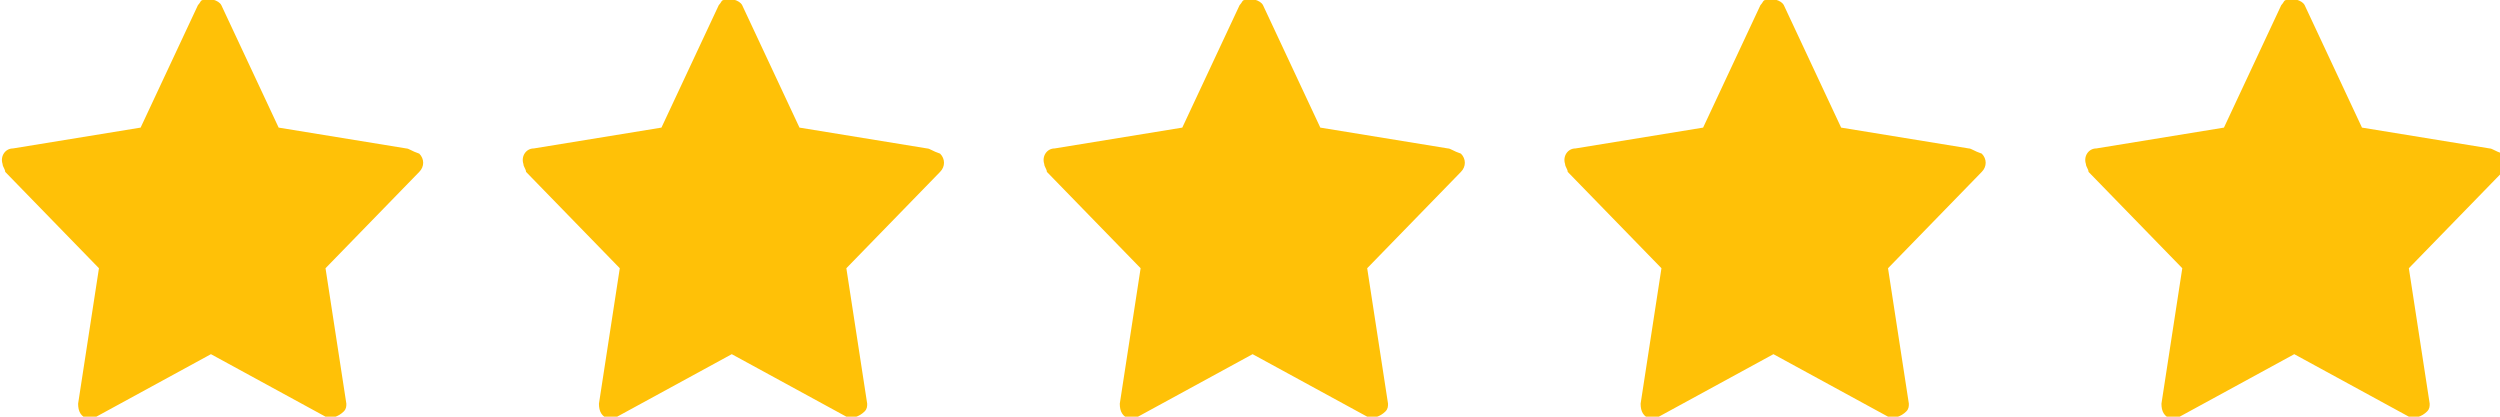 <svg xmlns="http://www.w3.org/2000/svg" xmlns:xlink="http://www.w3.org/1999/xlink" id="Capa_1" x="0px" y="0px" viewBox="0 0 96 16" style="enable-background:new 0 0 96 16;" xml:space="preserve"><style type="text/css">	.st0{fill:#FFC107;}</style><g id="Grupo_2082" transform="translate(-369 -1961)">	<path id="star-icon" class="st0" d="M384.6,1966.7l-4.9-0.8l-2.2-4.7c-0.1-0.2-0.5-0.3-0.7-0.2c-0.1,0-0.1,0.1-0.2,0.2l-2.2,4.7   l-4.9,0.8c-0.3,0-0.5,0.3-0.4,0.6c0,0.1,0.1,0.2,0.1,0.3l3.6,3.7l-0.8,5.2c0,0.3,0.1,0.5,0.4,0.6c0.1,0,0.2,0,0.3-0.1l4.4-2.4   l4.4,2.4c0.2,0.1,0.5,0,0.7-0.2c0.1-0.1,0.1-0.2,0.1-0.3l-0.8-5.2l3.6-3.7c0.2-0.2,0.2-0.5,0-0.7   C384.8,1966.8,384.7,1966.7,384.6,1966.7L384.6,1966.7z"></path>	<path id="star-icon-2" class="st0" d="M404.6,1966.7l-4.9-0.8l-2.2-4.7c-0.1-0.2-0.5-0.3-0.7-0.2c-0.1,0-0.1,0.1-0.2,0.2l-2.2,4.7   l-4.9,0.8c-0.3,0-0.5,0.3-0.4,0.6c0,0.1,0.1,0.2,0.1,0.3l3.6,3.7l-0.8,5.2c0,0.3,0.1,0.5,0.4,0.6c0.1,0,0.2,0,0.3-0.1l4.4-2.4   l4.4,2.4c0.2,0.1,0.5,0,0.7-0.2c0.1-0.1,0.1-0.2,0.1-0.3l-0.8-5.2l3.6-3.7c0.2-0.2,0.2-0.5,0-0.7   C404.8,1966.8,404.7,1966.7,404.6,1966.7L404.6,1966.7z"></path>	<path id="star-icon-3" class="st0" d="M424.6,1966.7l-4.9-0.8l-2.2-4.7c-0.1-0.2-0.5-0.3-0.7-0.2c-0.1,0-0.1,0.1-0.2,0.2l-2.2,4.7   l-4.9,0.8c-0.3,0-0.5,0.3-0.4,0.6c0,0.1,0.1,0.2,0.1,0.3l3.6,3.7l-0.8,5.2c0,0.3,0.1,0.5,0.4,0.6c0.1,0,0.2,0,0.3-0.1l4.4-2.4   l4.4,2.4c0.2,0.1,0.5,0,0.7-0.2c0.1-0.1,0.1-0.2,0.1-0.3l-0.8-5.2l3.6-3.7c0.2-0.2,0.2-0.5,0-0.7   C424.8,1966.8,424.7,1966.7,424.6,1966.7L424.6,1966.7z"></path>	<path id="star-icon-4" class="st0" d="M444.6,1966.7l-4.9-0.8l-2.2-4.7c-0.1-0.2-0.5-0.3-0.7-0.2c-0.1,0-0.1,0.1-0.2,0.2l-2.2,4.7   l-4.9,0.8c-0.3,0-0.5,0.3-0.4,0.6c0,0.1,0.1,0.2,0.1,0.3l3.6,3.7l-0.8,5.2c0,0.3,0.1,0.5,0.4,0.6c0.1,0,0.2,0,0.3-0.1l4.4-2.4   l4.4,2.4c0.2,0.1,0.5,0,0.7-0.2c0.1-0.1,0.1-0.2,0.1-0.3l-0.8-5.2l3.6-3.7c0.2-0.2,0.2-0.5,0-0.7   C444.8,1966.8,444.7,1966.7,444.6,1966.7L444.6,1966.7z"></path>	<path id="star-icon-5" class="st0" d="M464.6,1966.7l-4.9-0.8l-2.2-4.7c-0.1-0.2-0.5-0.3-0.7-0.2c-0.1,0-0.1,0.1-0.2,0.2l-2.2,4.7   l-4.9,0.8c-0.3,0-0.5,0.3-0.4,0.6c0,0.1,0.1,0.2,0.1,0.3l3.6,3.7l-0.8,5.2c0,0.3,0.1,0.5,0.4,0.6c0.1,0,0.2,0,0.3-0.1l4.4-2.4   l4.4,2.4c0.2,0.1,0.5,0,0.7-0.2c0.1-0.1,0.1-0.2,0.1-0.3l-0.8-5.2l3.6-3.7c0.2-0.2,0.2-0.5,0-0.7   C464.8,1966.8,464.7,1966.7,464.6,1966.7L464.6,1966.7z"></path></g></svg>